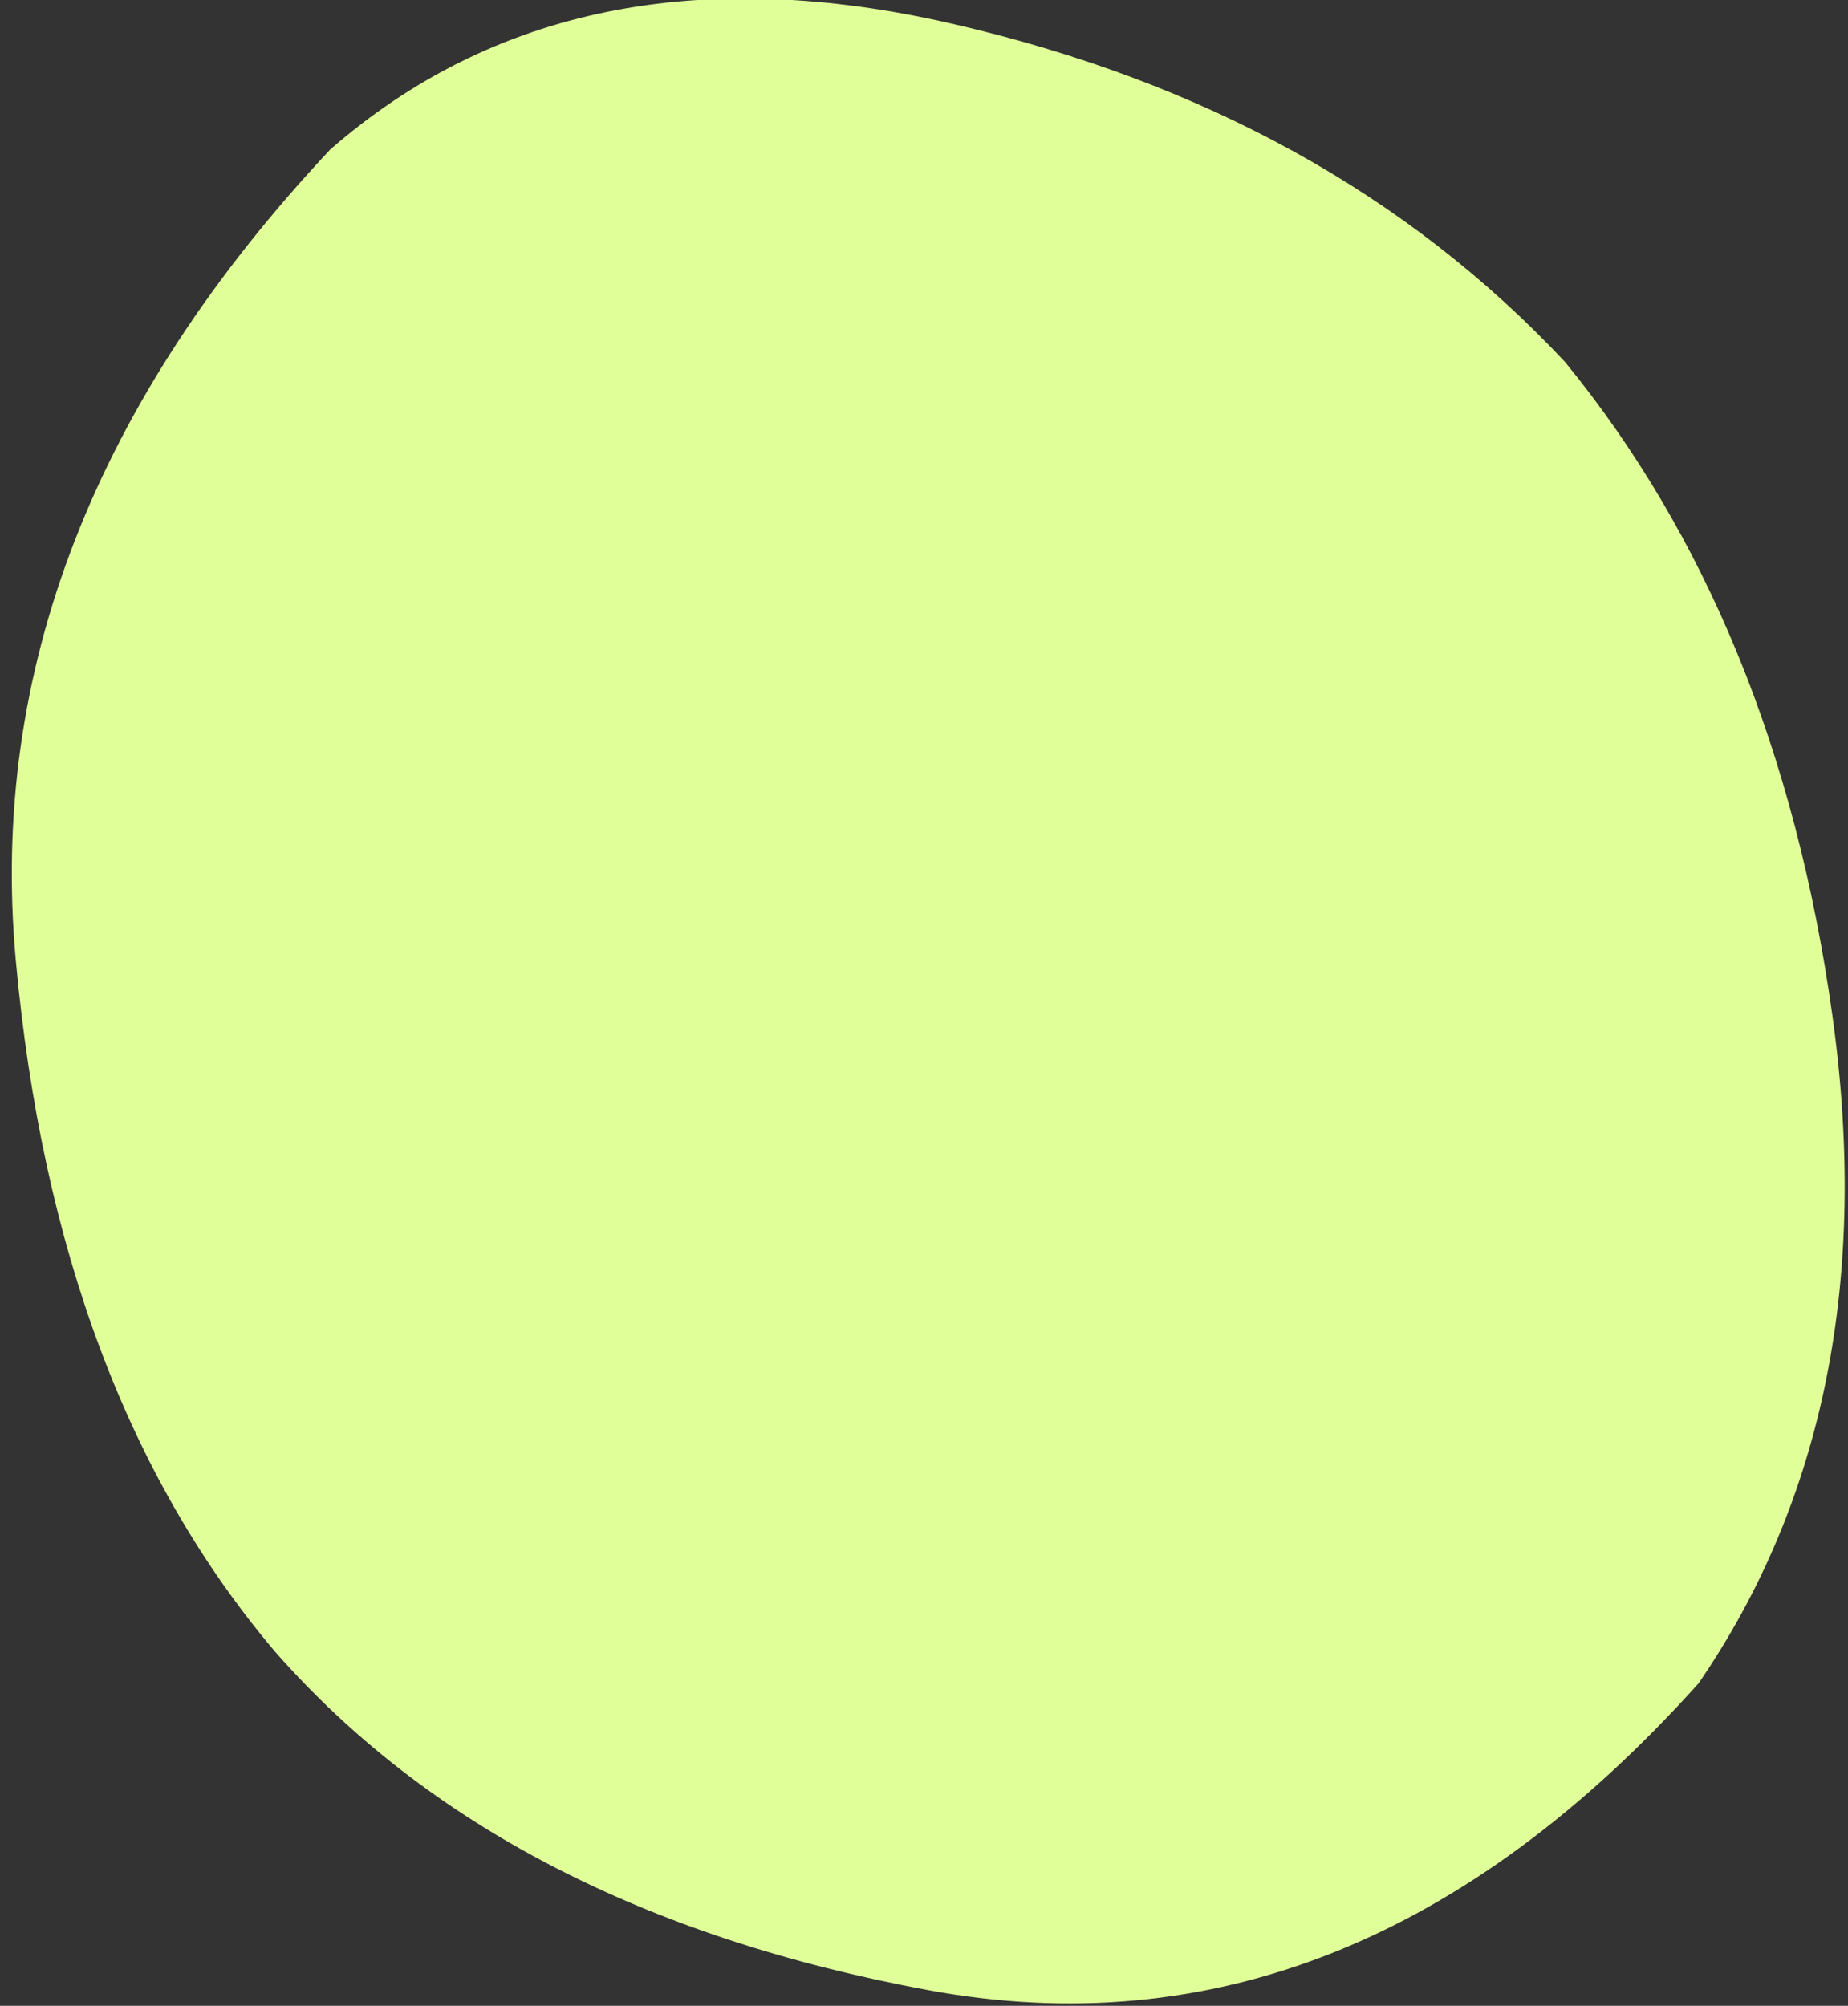 <?xml version="1.0" encoding="UTF-8" standalone="no"?>
<svg xmlns:xlink="http://www.w3.org/1999/xlink" height="12.75px" width="11.75px" xmlns="http://www.w3.org/2000/svg">
  <rect width="100%" height="100%" fill="#333333" stroke="none"/>
  <g transform="matrix(1.0, 0.0, 0.0, 1.0, 0.1, 0.15)">
    <path d="M9.85 2.15 Q11.2 3.8 11.55 6.3 11.9 8.8 10.7 10.55 8.5 13.0 5.8 12.5 3.1 12.0 1.65 10.35 0.25 8.7 0.0 5.95 -0.25 3.2 2.0 0.8 3.55 -0.55 5.95 0.0 8.35 0.55 9.85 2.15" fill="#e1ff99" fill-rule="evenodd" stroke="none"/>
  </g>
</svg>
